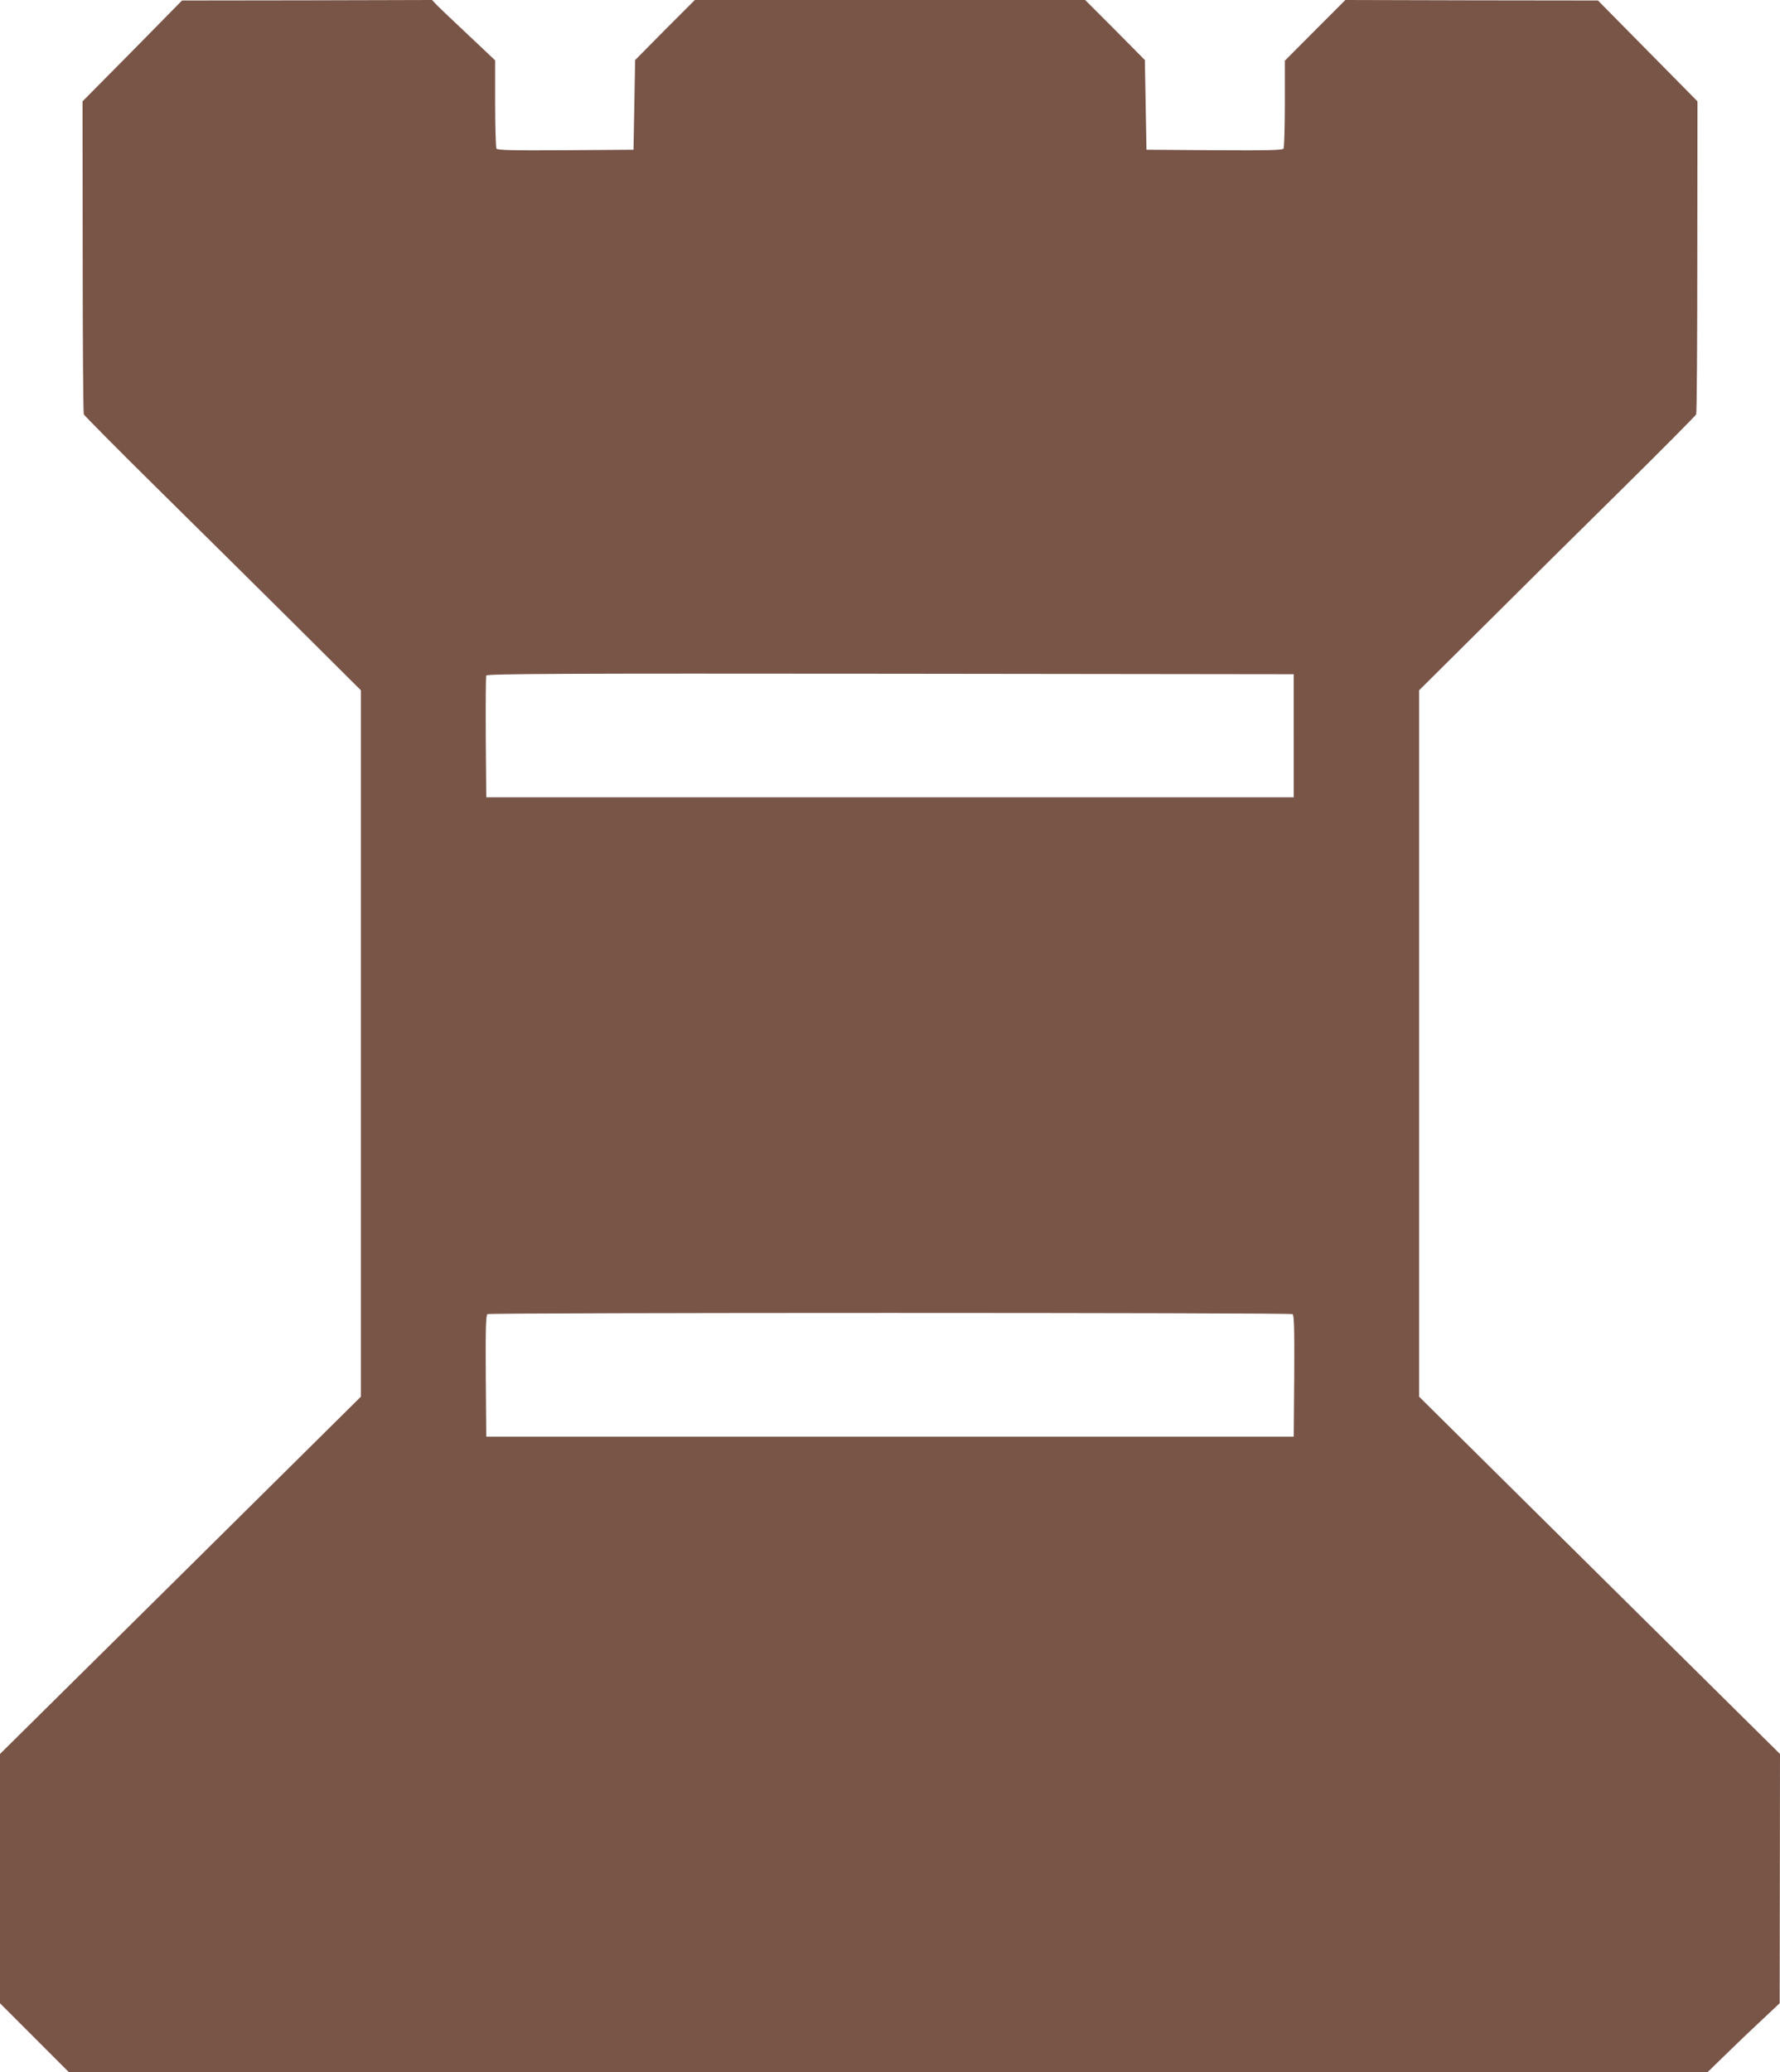 <?xml version="1.0" standalone="no"?>
<!DOCTYPE svg PUBLIC "-//W3C//DTD SVG 20010904//EN"
 "http://www.w3.org/TR/2001/REC-SVG-20010904/DTD/svg10.dtd">
<svg version="1.0" xmlns="http://www.w3.org/2000/svg"
 width="1100pt" height="1280pt" viewBox="0 0 1100 1280"
 preserveAspectRatio="xMidYMid meet">
<g transform="translate(0,1280) scale(0.1,-0.1)"
fill="#795548" stroke="none">
<path d="M818 12485 l-308 -311 1 -959 c0 -528 3 -967 7 -975 4 -8 207 -213
452 -455 245 -241 628 -621 853 -844 l407 -405 0 -2182 0 -2182 -1115 -1104
-1115 -1103 0 -770 0 -770 213 -213 212 -212 5064 0 5064 0 111 108 c61 60
161 155 223 213 l111 104 1 770 1 770 -1115 1103 -1115 1104 0 2182 0 2182
408 405 c224 223 607 603 852 844 245 242 448 447 452 455 4 8 7 447 7 975 l1
959 -307 311 -308 312 -781 1 -780 2 -187 -187 -187 -188 0 -265 c0 -146 -4
-271 -8 -278 -7 -10 -99 -12 -428 -10 l-419 3 -5 277 -5 277 -184 186 -185
185 -1206 0 -1206 0 -185 -185 -184 -186 -5 -277 -5 -277 -419 -3 c-329 -2
-421 0 -428 10 -4 7 -8 133 -8 279 l0 266 -162 153 c-90 84 -178 168 -196 186
l-32 34 -773 -2 -772 -1 -307 -312z m7177 -4230 l0 -380 -2495 0 -2495 0 -3
370 c-1 203 0 376 3 382 3 11 504 13 2497 11 l2493 -3 0 -380z m-7 -3573 c9
-7 12 -90 10 -383 l-3 -374 -2495 0 -2495 0 -3 374 c-2 293 1 376 10 383 17
10 4959 10 4976 0z"/>
</g>
</svg>
